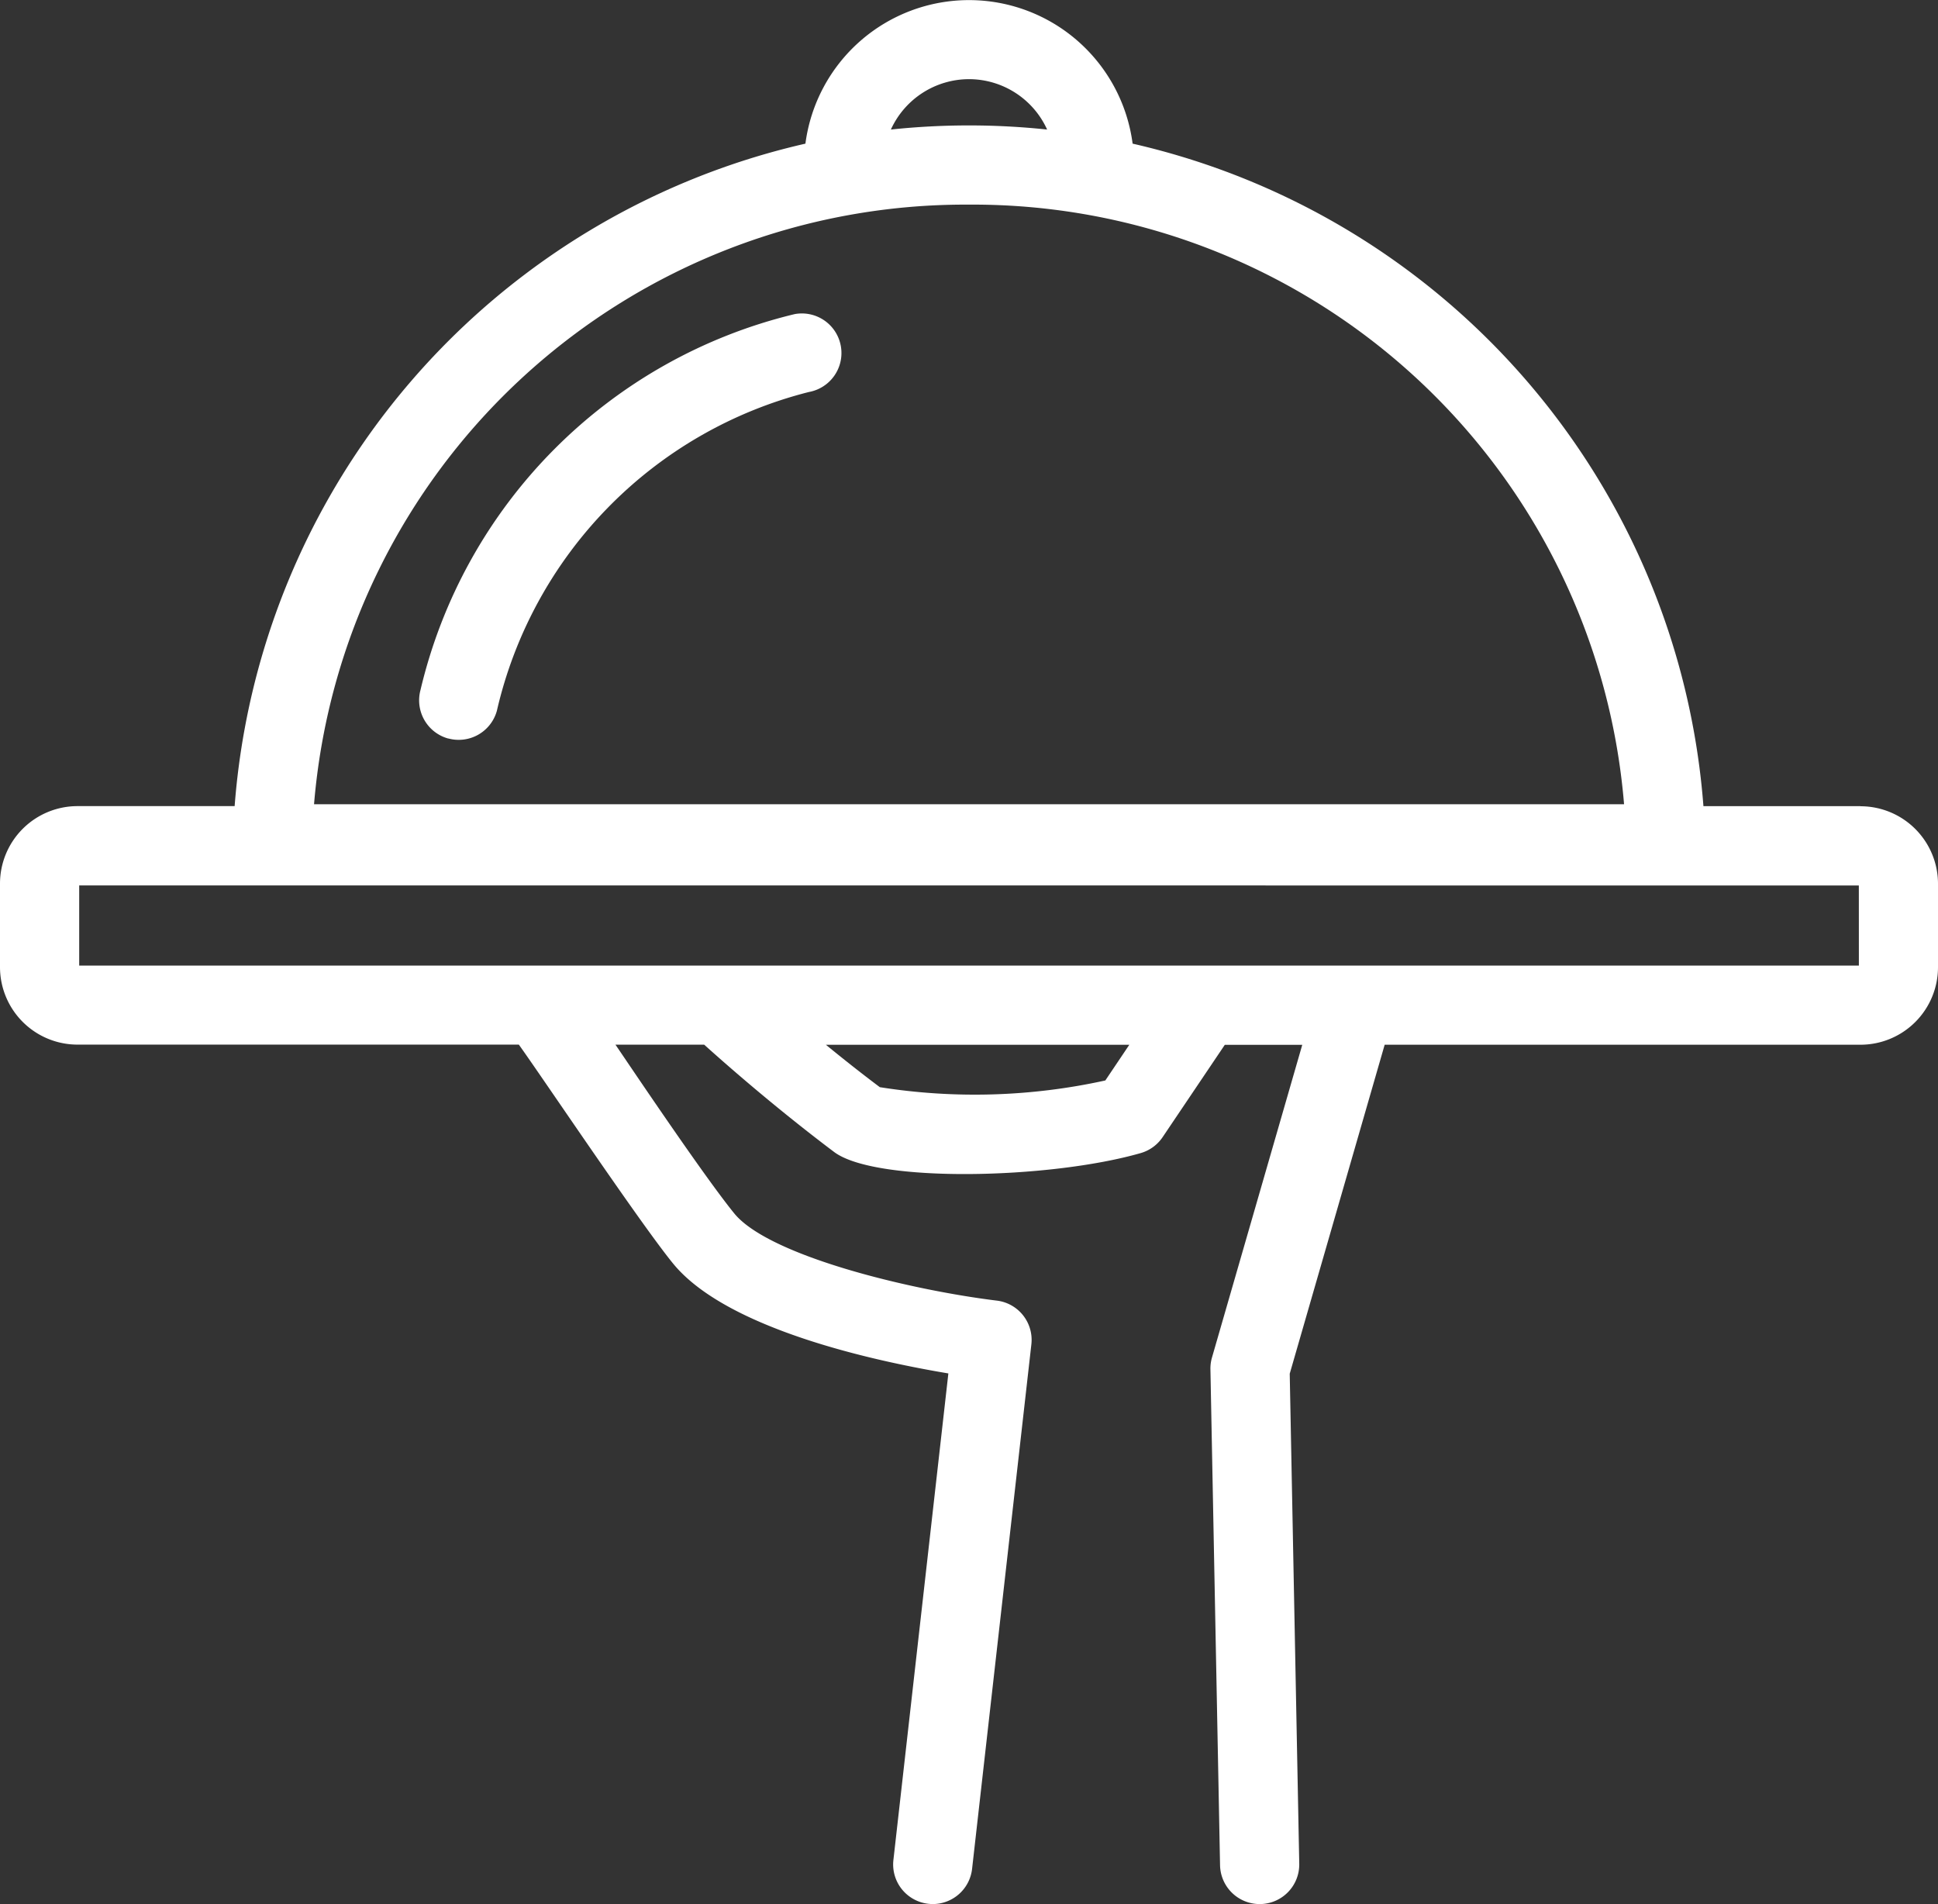 <?xml version="1.0" encoding="UTF-8" standalone="no"?>
<svg
   xmlns:dc="http://purl.org/dc/elements/1.1/"
   xmlns:cc="http://creativecommons.org/ns#"
   xmlns:rdf="http://www.w3.org/1999/02/22-rdf-syntax-ns#"
   xmlns:svg="http://www.w3.org/2000/svg"
   xmlns="http://www.w3.org/2000/svg"
   xmlns:sodipodi="http://sodipodi.sourceforge.net/DTD/sodipodi-0.dtd"
   xmlns:inkscape="http://www.inkscape.org/namespaces/inkscape"
   width="55.966"
   height="54.982"
   viewBox="0 0 55.966 54.982"
   version="1.1"
   id="svg10"
   sodipodi:docname="dish.svg"
   inkscape:version="0.92.3 (2405546, 2018-03-11)">
  <rect x="0" y="0" width="55.966" height="54.982" fill="#333333" stroke="none"/>
  <defs
     id="defs14" />
  <sodipodi:namedview
     pagecolor="#ffffff"
     bordercolor="#666666"
     borderopacity="1"
     objecttolerance="10"
     gridtolerance="10"
     guidetolerance="10"
     inkscape:pageopacity="0"
     inkscape:pageshadow="2"
     inkscape:window-width="640"
     inkscape:window-height="480"
     id="namedview12"
     showgrid="false"
     inkscape:zoom="6.4111893"
     inkscape:cx="34.439815"
     inkscape:cy="33.451386"
     inkscape:current-layer="Grupo_3499" />
  <g
     id="Grupo_3499"
     data-name="Grupo 3499"
     transform="translate(-589.588 -329.552)">
    <g
       id="Grupo_3367"
       data-name="Grupo 3367"
       transform="translate(589.588 329.552)"
       style="fill:#ffffff">
      <path
         id="Trazado_958"
         data-name="Trazado 958"
         d="M600.371,299.755a1.144,1.144,0,0,0,1.4-.8,12.353,12.353,0,0,1,9.013-9.206,1.143,1.143,0,0,0-.411-2.249,14.613,14.613,0,0,0-10.808,10.856,1.144,1.144,0,0,0,.8,1.4Zm0,0"
         transform="translate(-587.422 -278.43)"
         fill="#fff"
         style="fill:#ffffff" />
      <path
         id="Trazado_959"
         data-name="Trazado 959"
         d="M589.73,263.279h-4.538a21.281,21.281,0,0,0-16.484-19.131,4.765,4.765,0,0,0-9.449,0,21.282,21.282,0,0,0-16.483,19.13h-4.538A2.239,2.239,0,0,0,536,265.516v2.412a2.24,2.24,0,0,0,2.238,2.237h12.745c.679.945,3.5,5.152,4.453,6.32,1.549,1.9,5.85,2.824,7.951,3.175L561.8,293.71a1.143,1.143,0,0,0,1.007,1.265,1.273,1.273,0,0,0,.13.008,1.145,1.145,0,0,0,1.135-1.016l1.712-15.147a1.142,1.142,0,0,0-1-1.263c-2.549-.313-6.586-1.3-7.579-2.517-.886-1.085-3.107-4.4-3.432-4.874h2.562c.629.567,2.07,1.833,3.754,3.1,1.2.9,6.221.787,8.853.031a1.145,1.145,0,0,0,.633-.461l1.795-2.665h2.237L571,279.2a1.131,1.131,0,0,0-.045.34l.278,14.322a1.144,1.144,0,0,0,1.143,1.121h.023a1.143,1.143,0,0,0,1.121-1.165l-.275-14.15,2.742-9.5h13.742a2.239,2.239,0,0,0,2.237-2.237v-2.412a2.239,2.239,0,0,0-2.237-2.237Zm-25.746-17.37A18.866,18.866,0,0,1,582.9,263.224H545.069a18.868,18.868,0,0,1,18.914-17.315Zm0-3.623a2.48,2.48,0,0,1,2.255,1.455,21.409,21.409,0,0,0-4.512,0,2.482,2.482,0,0,1,2.256-1.455ZM567.92,271.2a17.539,17.539,0,0,1-6.512.194c-.553-.415-1.08-.834-1.558-1.225h8.763Zm21.761-3.317H538.287v-2.314H589.68Zm0,0"
         transform="translate(-536 -240)"
         fill="#676767"
         style="fill:#ffffff" />
    </g>
  </g>
</svg>
